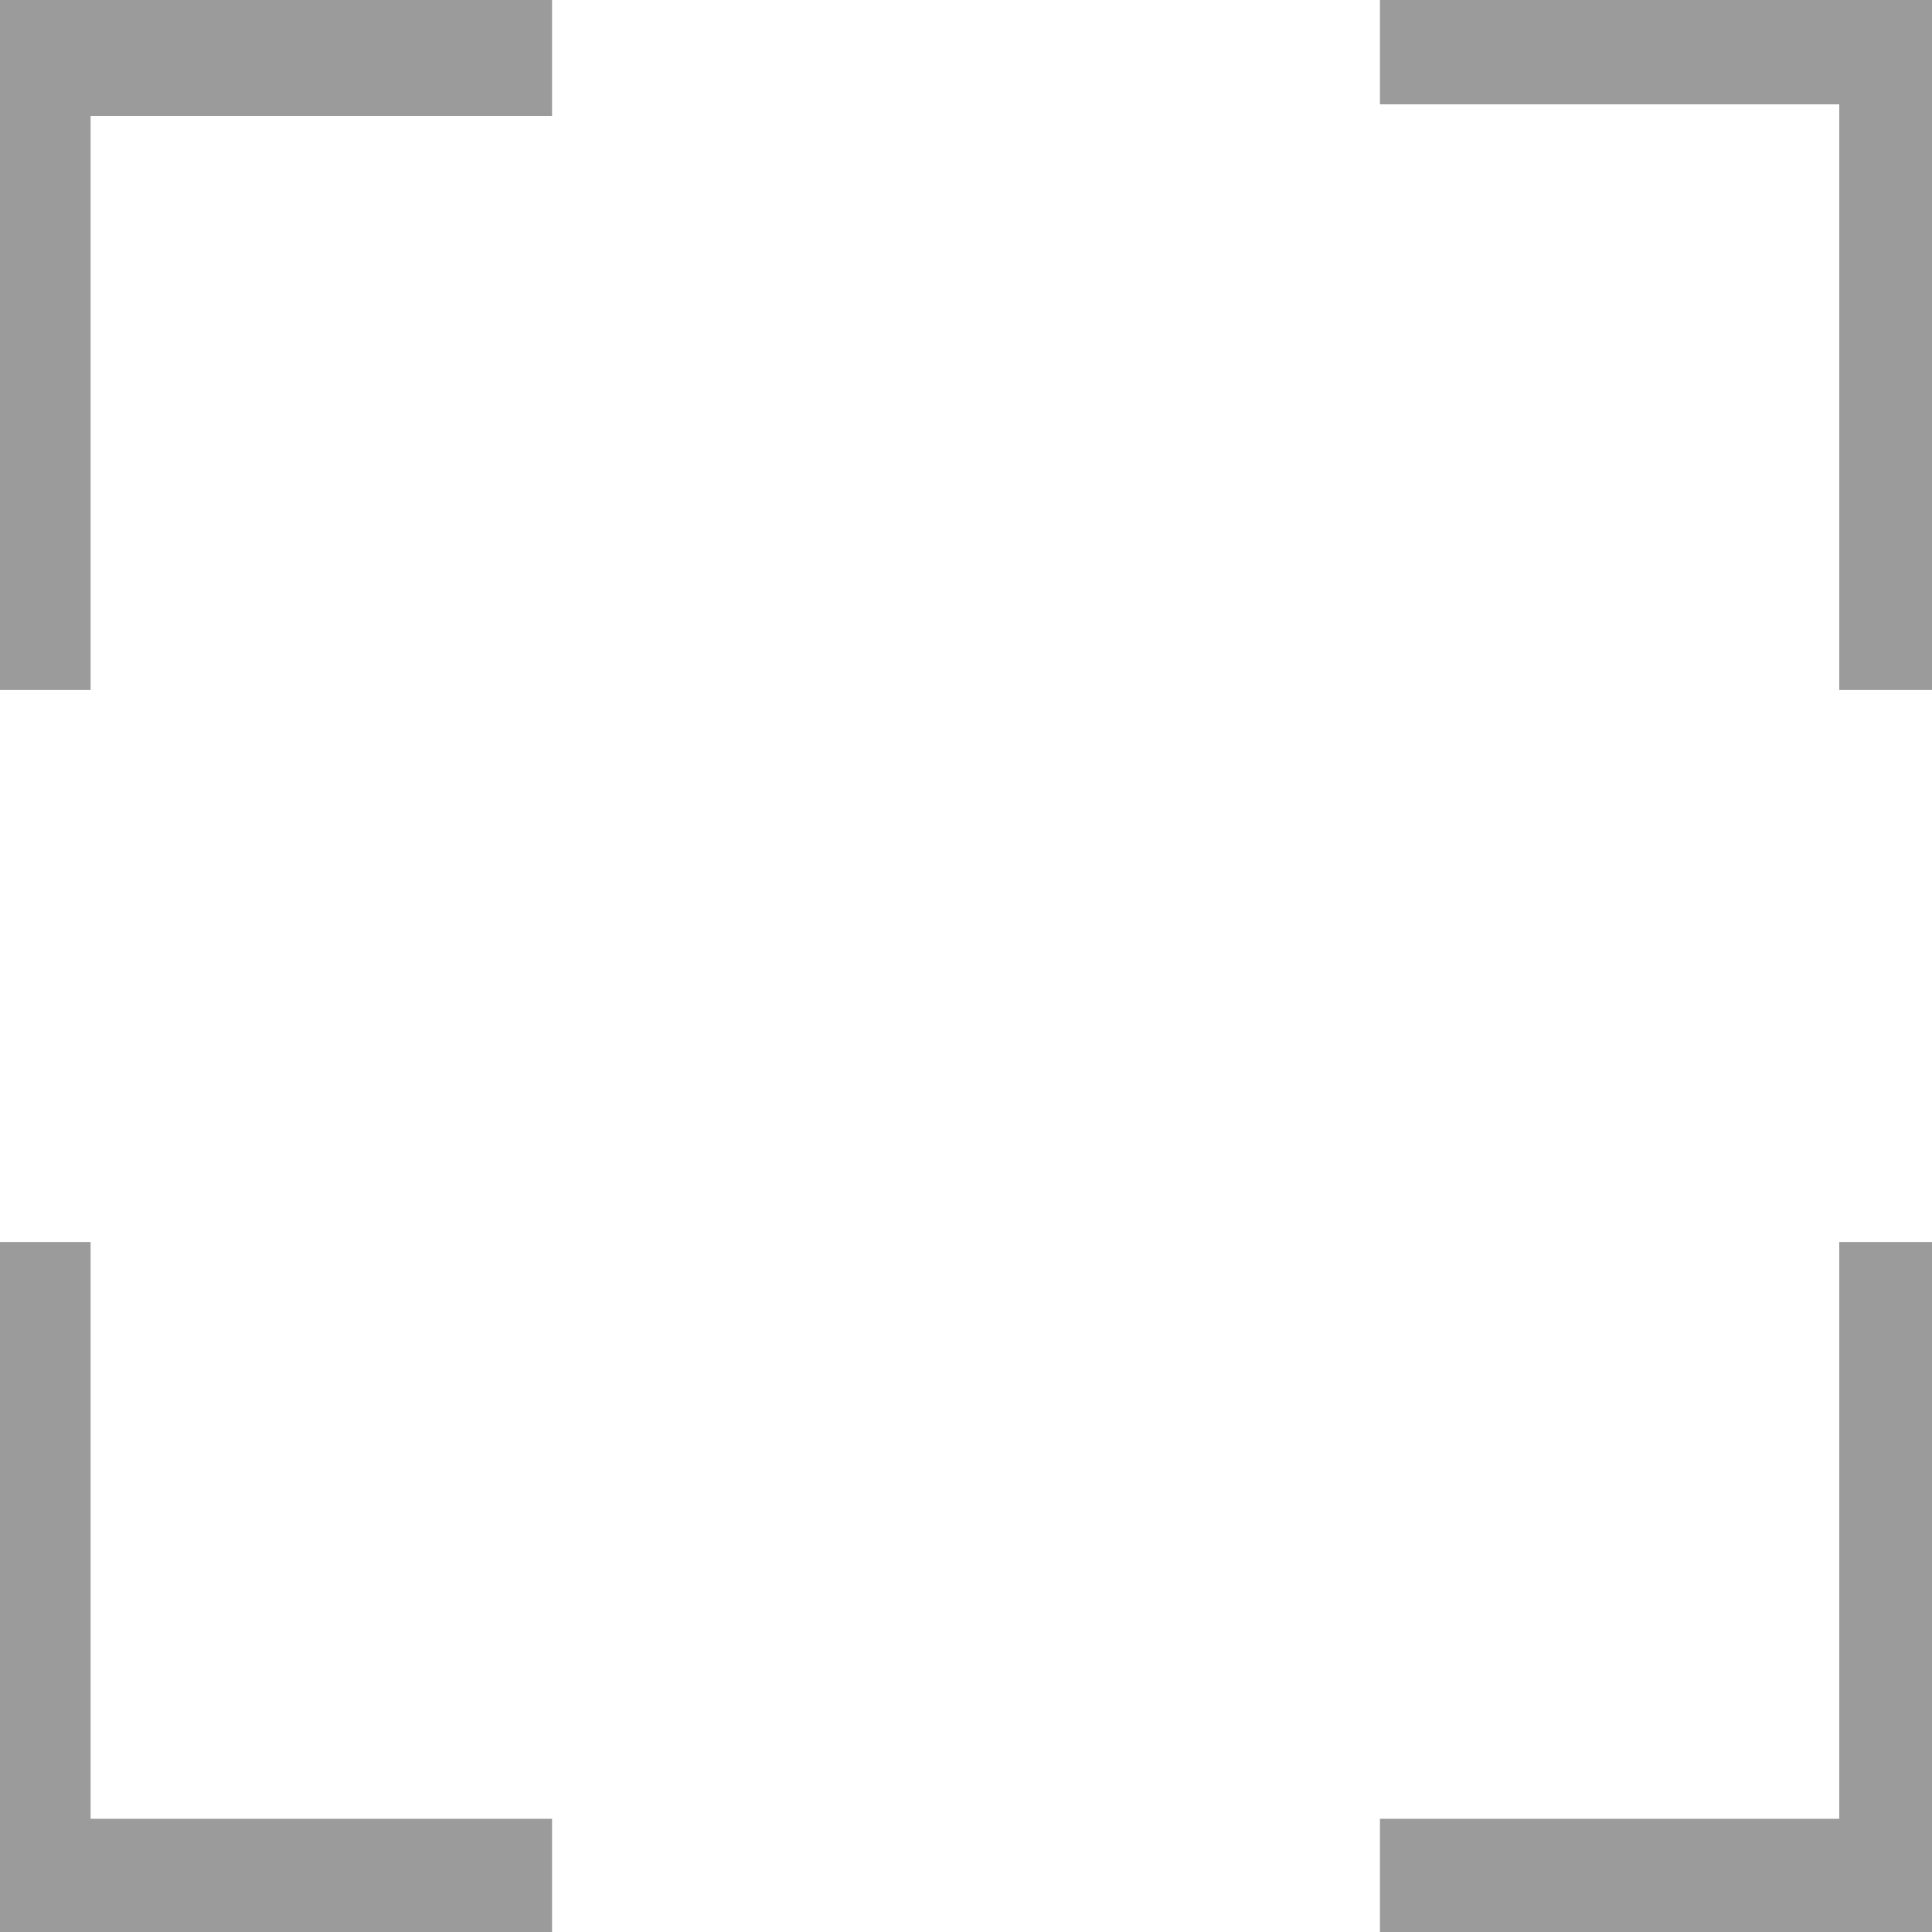 <svg xmlns="http://www.w3.org/2000/svg" width="19" height="19" viewBox="0 0 19 19">
  <path fill="#9B9B9B" fill-rule="evenodd" d="M0.891,6.786 L0,6.786 L0,1.14 C0,0.928 0,0.548 0,0 C0.434,0 0.73,0 0.891,0 L5.429,0 L5.429,1.14 L0.891,1.14 L0.891,6.786 Z M19,6.786 L18.088,6.786 L18.088,1.026 L13.571,1.026 L13.571,0 L18.088,0 C18.258,0 18.562,0 19,0 C19,0.548 19,0.928 19,1.14 L19,6.786 Z M5.429,19 L0.891,19 C0.73,19 0.434,19 0,19 C0,18.458 0,18.087 0,17.887 L0,12.214 L0.891,12.214 L0.891,17.887 L5.429,17.887 L5.429,19 Z M18.088,19 L13.571,19 L13.571,17.887 L18.088,17.887 L18.088,12.214 L19,12.214 L19,17.887 C19,18.087 19,18.458 19,19 C18.562,19 18.258,19 18.088,19 Z"/>
</svg>
